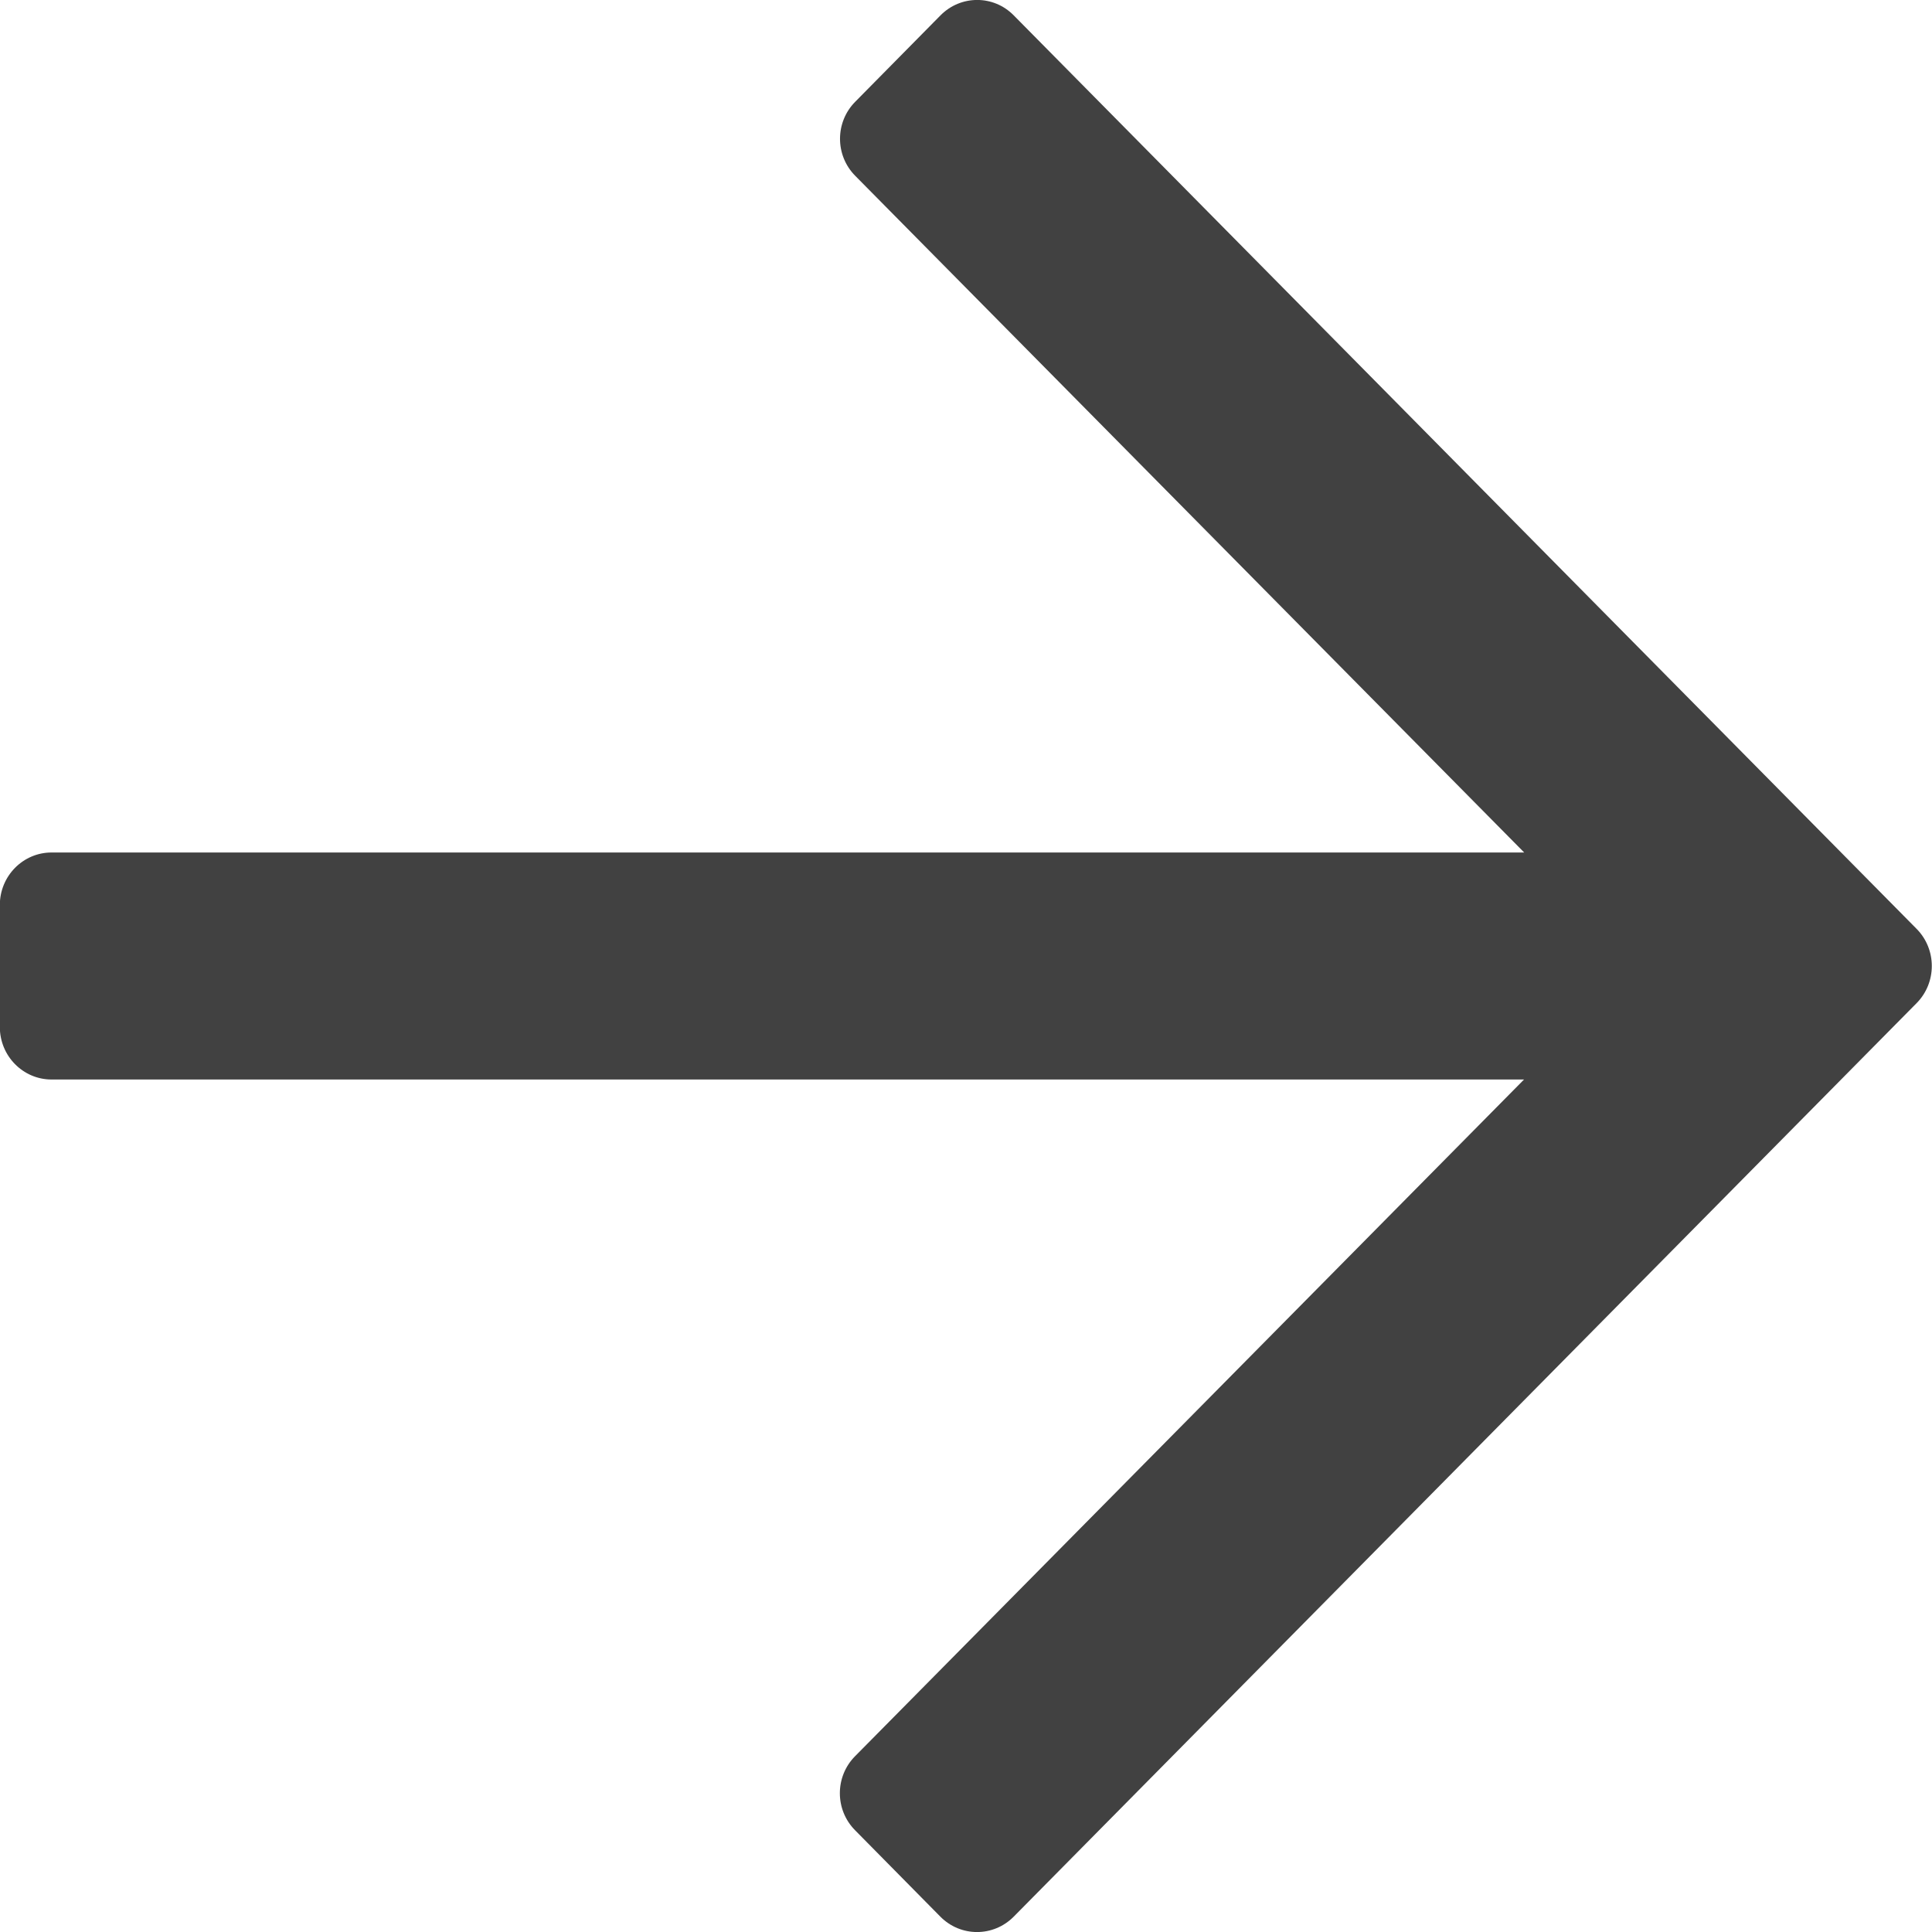 <svg xmlns="http://www.w3.org/2000/svg" width="12" height="12" viewBox="0 0 12 12">
    <path fill="#414141" d="M5.842.095l-.53.537c-.126.127-.126.333 0 .46l4.155 4.203H.32c-.177 0-.321.146-.321.326v.758c0 .18.144.326.321.326h9.146l-4.155 4.203c-.126.127-.126.333 0 .46l.53.537c.126.127.329.127.455 0l5.609-5.675c.125-.127.125-.333 0-.46L6.296.095c-.125-.127-.328-.127-.454 0z"/>
</svg>
